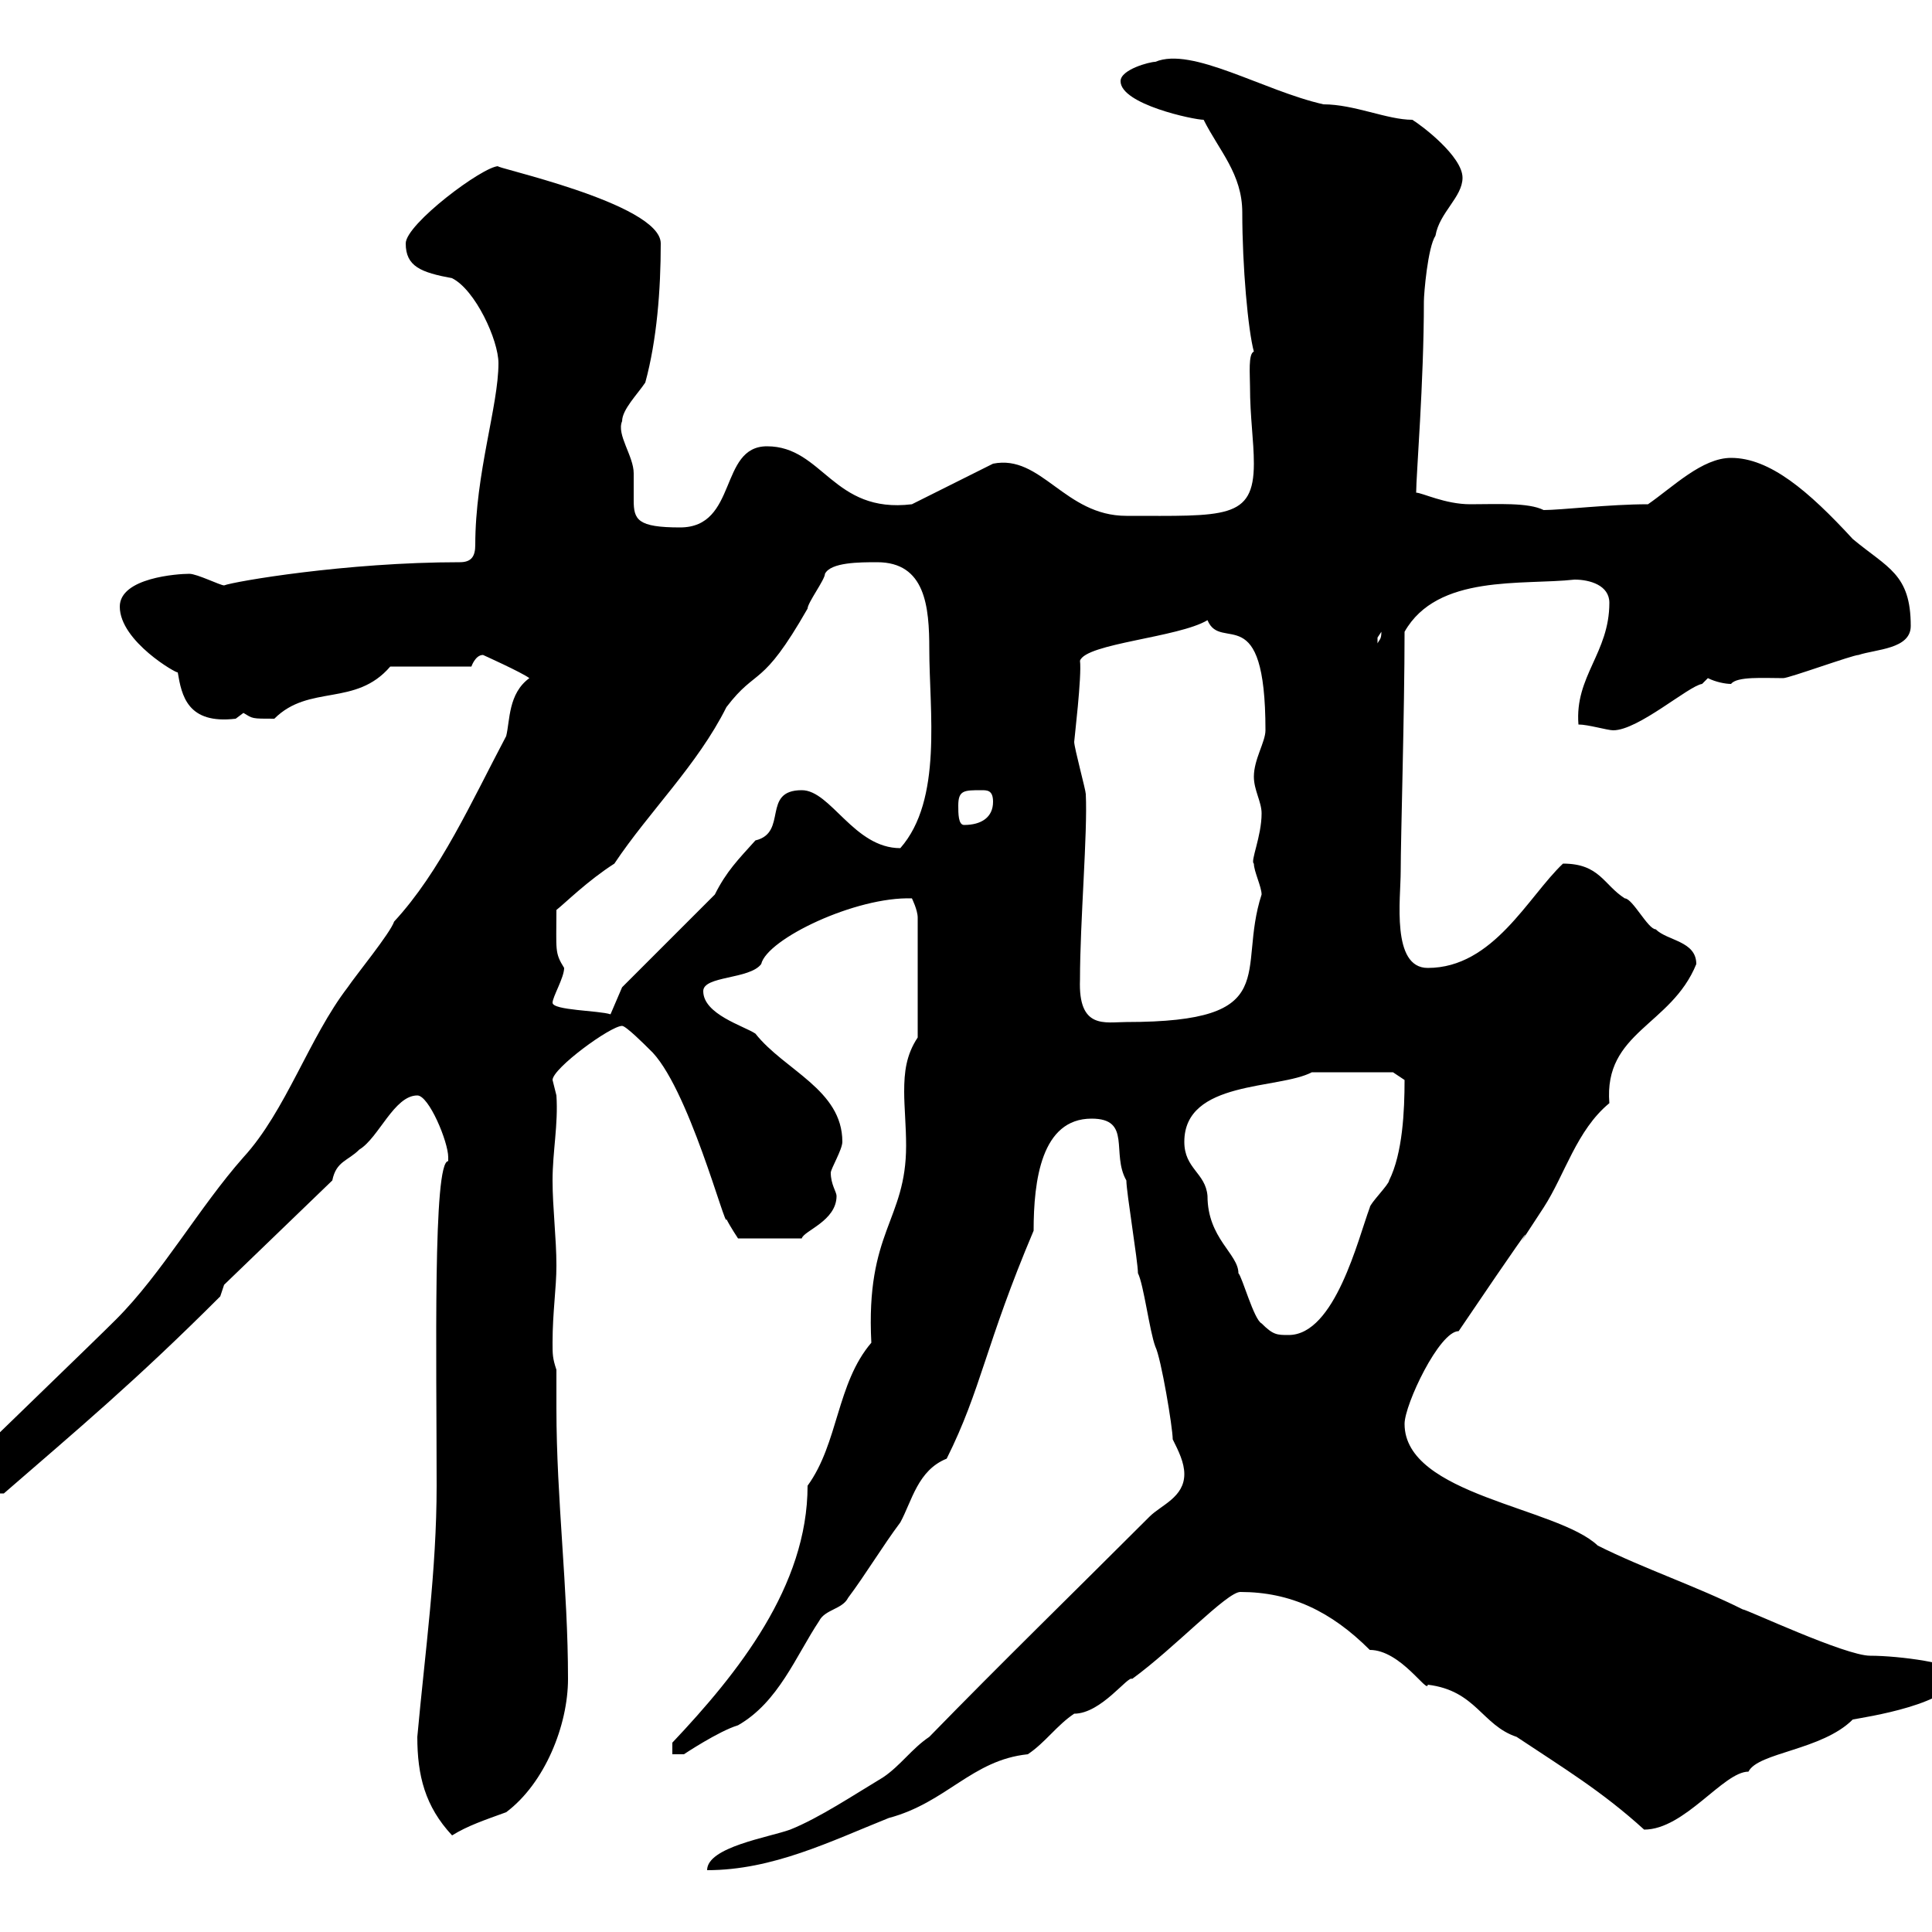 <svg xmlns="http://www.w3.org/2000/svg" xmlns:xlink="http://www.w3.org/1999/xlink" width="300" height="300"><path d="M183.90 228.90C183.90 232.50 180.30 233.70 178.50 235.50C166.80 247.20 155.40 258.30 144.30 269.70C141.60 271.50 139.80 274.20 137.10 276C132.60 278.70 127.20 282.30 122.70 284.10C119.40 285.30 109.80 286.80 109.80 290.40C120 290.40 129 285.90 138 282.30C147 279.90 150.90 273.30 159.60 272.40C162.30 270.60 164.10 267.90 166.80 266.10C171 266.10 175.20 260.10 175.80 260.70C182.40 255.90 190.50 247.20 192.60 247.20C200.40 247.20 206.70 250.20 212.70 256.20C217.50 256.20 221.70 263.10 221.70 261.60C229.20 262.50 230.10 267.90 235.50 269.70C242.70 274.50 248.70 278.10 255.30 284.10C261.60 284.10 267.60 275.10 271.50 275.10C273 272.10 282.90 271.80 287.70 267C289.20 266.70 303.90 264.60 303.90 259.80C303.90 258.30 294.90 257.10 290.40 257.10C286.50 257.10 271.20 249.90 270.60 249.90C263.40 246.30 255.30 243.60 248.10 240C241.80 234 218.10 232.20 218.10 221.10C218.10 218.10 223.50 206.70 226.50 206.70C246 177.90 230.10 202.20 239.70 187.50C243 182.40 244.80 175.50 249.90 171.30C249 160.20 259.50 159.30 263.40 149.70C263.40 146.10 258.90 146.10 257.10 144.30C255.90 144.30 253.50 139.50 252.30 139.50C249 137.40 248.40 134.10 242.70 134.10C237.30 139.20 231.90 150.30 221.70 150.30C216 150.30 217.50 139.50 217.50 135.30C217.50 130.20 218.10 110.40 218.10 98.10C223.20 89.10 236.40 90.90 244.50 90C246.90 90 249.90 90.90 249.90 93.60C249.90 101.40 244.50 105 245.10 112.50C246.60 112.50 249.60 113.40 250.50 113.40C254.40 113.40 262.20 106.50 264.30 106.20C264.30 106.20 265.20 105.30 265.20 105.30C266.40 105.90 267.90 106.20 268.80 106.20C269.70 105 273.90 105.30 276.90 105.30C277.80 105.30 287.70 101.70 288.60 101.70C291.30 100.80 296.70 100.80 296.70 97.20C296.70 89.10 293.10 88.20 287.70 83.70C280.80 76.20 274.80 71.10 268.80 71.10C264.30 71.10 259.80 75.60 255.90 78.30C249.90 78.30 242.40 79.20 239.70 79.20C237.30 78 232.50 78.30 228.30 78.30C224.40 78.30 220.80 76.50 219.90 76.50C219.90 73.80 221.10 59.40 221.10 46.80C221.10 45.60 221.70 38.40 222.90 36.60C223.50 33 227.10 30.60 227.10 27.60C227.10 24.30 220.80 19.50 219.30 18.60C215.40 18.60 210.30 16.20 205.50 16.20C196.20 14.10 185.10 7.20 179.40 9.60C178.50 9.60 174 10.80 174 12.60C174 16.20 185.40 18.60 186.90 18.60C189.30 23.40 192.90 27 192.90 33C192.90 41.40 193.80 51.30 194.70 54.60C193.80 54.90 194.10 58.20 194.10 60C194.10 64.80 194.70 68.40 194.70 72C194.70 80.70 190.20 80.10 174.90 80.10C165.30 80.10 161.70 70.50 154.20 72L141.60 78.30C129.30 79.80 127.80 69.30 119.10 69.30C111.60 69.30 114.60 81.90 105.60 81.90C99 81.90 98.40 80.70 98.40 77.70C98.40 76.50 98.40 75.30 98.40 73.50C98.40 70.80 95.70 67.50 96.60 65.40C96.60 63.60 99 61.20 100.20 59.40C102 52.80 102.60 45 102.60 37.80C102.60 31.50 75.60 25.80 77.40 25.80C75 25.80 63 34.80 63 37.80C63 41.40 65.40 42.30 70.20 43.20C73.80 45 77.40 52.80 77.40 56.40C77.40 63 73.80 73.50 73.80 84.60C73.80 86.40 73.20 87.30 71.40 87.30C53.70 87.30 36.30 90.30 34.80 90.90C34.20 90.90 30.60 89.10 29.40 89.10C27.60 89.10 18.60 89.70 18.60 94.20C18.60 99.60 27.60 104.70 27.60 104.40C28.20 108 29.10 112.50 36.60 111.60C36.60 111.60 37.80 110.70 37.80 110.70C39.30 111.60 39 111.60 42.60 111.60C48 106.20 55.20 109.80 60.60 103.50L73.20 103.50C73.20 103.50 73.80 101.70 75 101.70C75 101.70 81 104.40 82.20 105.30C78.90 107.70 79.20 111.90 78.60 114.30C73.20 124.50 68.40 135.30 61.20 143.10C60.60 144.90 55.20 151.50 54 153.30C48 161.10 44.40 172.50 37.80 179.70C30.90 187.50 25.20 197.70 18 204.90C14.40 208.50-1.20 223.50-4.80 227.10C-5.10 232.50-3.60 231.90 0.60 231.90C12 222 21 214.50 34.20 201.30L34.80 199.50L51.60 183.30C52.20 180.30 54 180.30 55.80 178.50C58.80 176.70 61.20 170.10 64.80 170.10C66.60 170.10 69.60 177.30 69.60 179.70C69.60 179.70 69.60 180.30 69.60 180.30C67.20 180.30 67.80 210.90 67.80 230.70C67.80 243.90 66 256.50 64.80 269.70C64.80 275.70 66 280.50 70.20 285C72.60 283.50 75.30 282.60 78.60 281.40C84.60 276.90 88.20 267.90 88.20 260.70C88.20 246.60 86.40 232.80 86.40 218.70C86.40 216.60 86.40 214.80 86.40 212.70C85.80 210.90 85.80 210.30 85.80 208.50C85.80 203.70 86.40 200.10 86.40 196.50C86.40 192.30 85.80 187.50 85.80 183.30C85.80 178.80 86.70 174.60 86.40 170.10C86.40 170.10 85.80 167.70 85.80 167.70C85.80 165.90 94.80 159.30 96.60 159.30C97.20 159.30 100.20 162.30 100.80 162.90C106.80 168.30 112.80 191.40 112.80 189.30C113.40 190.50 114.60 192.30 114.60 192.30L124.50 192.30C124.80 191.10 129.90 189.60 129.90 185.70C129.90 185.10 129 183.90 129 182.10C129 181.50 130.80 178.50 130.80 177.30C130.80 169.20 121.80 166.20 117.30 160.50C115.50 159.30 109.20 157.50 109.20 153.90C109.20 151.50 116.40 152.10 118.20 149.70C119.10 145.80 132.90 139.20 141.60 139.50C141.60 139.50 142.50 141.30 142.50 142.50L142.50 161.10C140.70 163.80 140.40 166.50 140.40 169.50C140.40 171.90 140.70 174.90 140.70 177.90C140.70 189.60 134.40 191.10 135.30 208.50C129.90 214.80 130.20 224.10 125.40 230.70C125.40 246.30 114.60 259.80 104.40 270.60L104.40 272.40L106.20 272.40C106.20 272.40 111.60 268.80 114.60 267.90C120.90 264.30 123.60 257.10 127.20 251.70C128.10 249.90 130.80 249.90 131.70 248.10C134.40 244.50 137.10 240 139.80 236.40C141.60 233.10 142.50 228.30 147 226.50C152.40 215.70 153 208.80 160.50 191.10C160.50 183.30 161.70 173.70 169.50 173.70C175.80 173.70 172.50 179.10 174.90 183.30C174.90 185.10 176.70 195.90 176.70 197.70C177.60 199.50 178.50 206.70 179.40 209.10C180.30 210.90 182.10 221.70 182.10 223.50C183 225.30 183.90 227.10 183.90 228.90ZM195.90 205.50C194.70 204.90 192.90 198.30 192.30 197.70C192.30 194.70 187.50 192.30 187.50 185.70C187.20 182.10 183.90 181.50 183.90 177.30C183.90 167.70 198.60 169.20 203.70 166.50C210 166.50 215.40 166.50 216.30 166.50L218.10 167.70C218.10 172.50 217.80 179.10 215.70 183.30C215.70 183.90 212.70 186.90 212.70 187.50C210.90 192.30 207.30 207.30 200.10 207.30C198.30 207.30 197.70 207.30 195.90 205.50ZM167.70 152.10C167.70 143.10 168.90 129.30 168.60 123.30C168.60 122.70 166.80 116.10 166.80 115.20C166.80 114.90 168 105 167.70 102.60C168.60 99.90 183 99 187.50 96.30C189.60 101.40 196.50 92.70 196.50 113.40C196.50 115.20 194.70 117.90 194.70 120.60C194.70 122.70 195.90 124.50 195.90 126.30C195.90 129.90 194.10 133.80 194.70 134.10C194.70 135.30 195.90 137.70 195.90 138.90C192 150.90 199.50 158.70 174.90 158.70C171.60 158.70 167.40 159.90 167.70 152.10ZM85.80 155.70C85.80 154.80 87.60 151.80 87.60 150.30C86.10 147.90 86.40 147.60 86.40 141.30C87.90 140.10 91.20 136.80 95.40 134.10C100.80 126 108.30 118.80 112.80 109.80C117.60 103.50 118.20 107.10 125.40 94.50C125.40 93.60 128.10 90 128.10 89.10C129 87.30 133.50 87.30 136.20 87.30C143.70 87.30 144.30 94.20 144.30 100.80C144.30 110.40 146.40 124.20 139.80 131.70C132.60 131.70 129 122.70 124.50 122.70C118.20 122.70 122.40 129.30 117.30 130.50C114.60 133.50 112.80 135.30 111 138.90L96.60 153.30L94.80 157.50C93 156.90 85.80 156.90 85.80 155.70ZM148.80 125.10C148.80 122.70 149.70 122.70 152.40 122.70C153.30 122.70 154.20 122.70 154.20 124.50C154.20 126.90 152.40 128.10 149.70 128.10C148.80 128.10 148.80 126.30 148.80 125.10ZM214.50 98.10C214.50 99.30 214.20 99.30 213.90 99.90C213.90 99.90 213.90 99.90 213.90 99C213.90 99 214.50 98.10 214.50 98.10Z"/></svg>